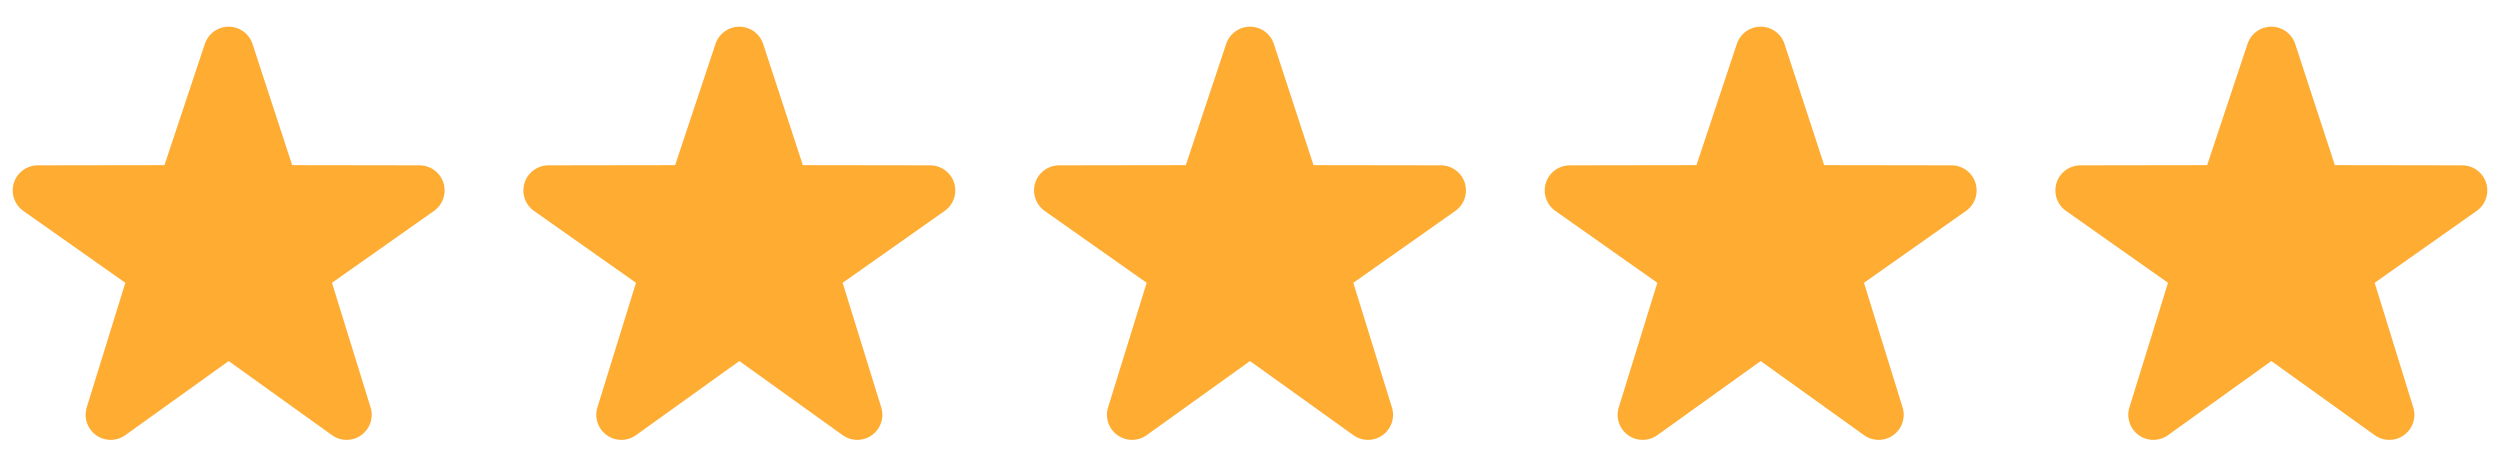 <svg xmlns="http://www.w3.org/2000/svg" width="328" height="60" viewBox="0 0 328 60" fill="none"><g id="Group 2"><g id="twemoji:star"><path id="Vector" d="M45.478 57.712C44.805 57.712 44.135 57.505 43.558 57.093L30 47.37L16.442 57.093C15.88 57.497 15.205 57.714 14.513 57.711C13.821 57.709 13.147 57.488 12.588 57.08C12.029 56.675 11.611 56.103 11.396 55.446C11.18 54.79 11.177 54.082 11.387 53.423L16.443 37.103L3.007 27.635C2.45 27.224 2.036 26.648 1.825 25.989C1.613 25.331 1.614 24.622 1.827 23.963C2.042 23.307 2.458 22.734 3.016 22.327C3.574 21.919 4.246 21.697 4.937 21.692L21.578 21.667L26.877 5.752C27.095 5.096 27.515 4.526 28.075 4.122C28.636 3.718 29.31 3.5 30.001 3.5C30.692 3.5 31.366 3.718 31.926 4.122C32.487 4.526 32.906 5.096 33.125 5.752L38.333 21.667L55.06 21.692C55.752 21.695 56.425 21.917 56.984 22.326C57.542 22.734 57.958 23.308 58.172 23.966C58.386 24.624 58.387 25.332 58.175 25.991C57.963 26.65 57.549 27.225 56.992 27.635L43.555 37.103L48.612 53.423C48.822 54.082 48.819 54.789 48.604 55.446C48.388 56.102 47.971 56.674 47.412 57.08C46.851 57.491 46.174 57.712 45.478 57.712Z" fill="#FFAC33"></path></g><g id="twemoji:star_2"><path id="Vector_2" d="M112.478 57.712C111.805 57.712 111.135 57.505 110.558 57.093L97 47.37L83.442 57.093C82.88 57.497 82.205 57.714 81.513 57.711C80.821 57.709 80.147 57.488 79.588 57.08C79.029 56.675 78.611 56.103 78.395 55.446C78.18 54.79 78.177 54.082 78.387 53.423L83.443 37.103L70.007 27.635C69.45 27.224 69.036 26.648 68.825 25.989C68.613 25.331 68.614 24.622 68.827 23.963C69.042 23.307 69.458 22.734 70.016 22.327C70.574 21.919 71.246 21.697 71.937 21.692L88.578 21.667L93.877 5.752C94.095 5.096 94.515 4.526 95.075 4.122C95.636 3.718 96.31 3.5 97.001 3.5C97.692 3.5 98.366 3.718 98.926 4.122C99.487 4.526 99.906 5.096 100.125 5.752L105.333 21.667L122.06 21.692C122.752 21.695 123.425 21.917 123.984 22.326C124.542 22.734 124.958 23.308 125.172 23.966C125.386 24.624 125.387 25.332 125.175 25.991C124.963 26.65 124.549 27.225 123.992 27.635L110.555 37.103L115.612 53.423C115.822 54.082 115.819 54.789 115.604 55.446C115.388 56.102 114.971 56.674 114.412 57.08C113.851 57.491 113.174 57.712 112.478 57.712Z" fill="#FFAC33"></path></g><g id="twemoji:star_3"><path id="Vector_3" d="M179.478 57.712C178.805 57.712 178.135 57.505 177.558 57.093L164 47.37L150.442 57.093C149.88 57.497 149.205 57.714 148.513 57.711C147.821 57.709 147.147 57.488 146.588 57.08C146.029 56.675 145.611 56.103 145.396 55.446C145.18 54.79 145.177 54.082 145.387 53.423L150.443 37.103L137.007 27.635C136.45 27.224 136.036 26.648 135.825 25.989C135.613 25.331 135.614 24.622 135.827 23.963C136.042 23.307 136.458 22.734 137.016 22.327C137.574 21.919 138.246 21.697 138.937 21.692L155.578 21.667L160.877 5.752C161.095 5.096 161.515 4.526 162.075 4.122C162.636 3.718 163.31 3.5 164.001 3.5C164.692 3.5 165.366 3.718 165.926 4.122C166.487 4.526 166.906 5.096 167.125 5.752L172.333 21.667L189.06 21.692C189.752 21.695 190.425 21.917 190.984 22.326C191.542 22.734 191.958 23.308 192.172 23.966C192.386 24.624 192.387 25.332 192.175 25.991C191.963 26.65 191.549 27.225 190.992 27.635L177.555 37.103L182.612 53.423C182.822 54.082 182.819 54.789 182.604 55.446C182.388 56.102 181.971 56.674 181.412 57.08C180.851 57.491 180.174 57.712 179.478 57.712Z" fill="#FFAC33"></path></g><g id="twemoji:star_4"><path id="Vector_4" d="M246.478 57.712C245.805 57.712 245.135 57.505 244.558 57.093L231 47.37L217.442 57.093C216.88 57.497 216.205 57.714 215.513 57.711C214.821 57.709 214.147 57.488 213.588 57.08C213.029 56.675 212.611 56.103 212.396 55.446C212.18 54.79 212.177 54.082 212.387 53.423L217.443 37.103L204.007 27.635C203.45 27.224 203.036 26.648 202.825 25.989C202.613 25.331 202.614 24.622 202.827 23.963C203.042 23.307 203.458 22.734 204.016 22.327C204.574 21.919 205.246 21.697 205.937 21.692L222.578 21.667L227.877 5.752C228.095 5.096 228.515 4.526 229.075 4.122C229.636 3.718 230.31 3.5 231.001 3.5C231.692 3.5 232.366 3.718 232.926 4.122C233.487 4.526 233.906 5.096 234.125 5.752L239.333 21.667L256.06 21.692C256.752 21.695 257.425 21.917 257.984 22.326C258.542 22.734 258.958 23.308 259.172 23.966C259.386 24.624 259.387 25.332 259.175 25.991C258.963 26.65 258.549 27.225 257.992 27.635L244.555 37.103L249.612 53.423C249.822 54.082 249.819 54.789 249.604 55.446C249.388 56.102 248.971 56.674 248.412 57.08C247.851 57.491 247.174 57.712 246.478 57.712Z" fill="#FFAC33"></path></g><g id="twemoji:star_5"><path id="Vector_5" d="M313.478 57.712C312.805 57.712 312.135 57.505 311.558 57.093L298 47.37L284.442 57.093C283.88 57.497 283.205 57.714 282.513 57.711C281.821 57.709 281.147 57.488 280.588 57.08C280.029 56.675 279.611 56.103 279.396 55.446C279.18 54.79 279.177 54.082 279.387 53.423L284.443 37.103L271.007 27.635C270.45 27.224 270.036 26.648 269.825 25.989C269.613 25.331 269.614 24.622 269.827 23.963C270.042 23.307 270.458 22.734 271.016 22.327C271.574 21.919 272.246 21.697 272.937 21.692L289.578 21.667L294.877 5.752C295.095 5.096 295.515 4.526 296.075 4.122C296.636 3.718 297.31 3.5 298.001 3.5C298.692 3.5 299.366 3.718 299.926 4.122C300.487 4.526 300.906 5.096 301.125 5.752L306.333 21.667L323.06 21.692C323.752 21.695 324.425 21.917 324.984 22.326C325.542 22.734 325.958 23.308 326.172 23.966C326.386 24.624 326.387 25.332 326.175 25.991C325.963 26.65 325.549 27.225 324.992 27.635L311.555 37.103L316.612 53.423C316.822 54.082 316.819 54.789 316.604 55.446C316.388 56.102 315.971 56.674 315.412 57.08C314.851 57.491 314.174 57.712 313.478 57.712Z" fill="#FFAC33"></path></g></g></svg>